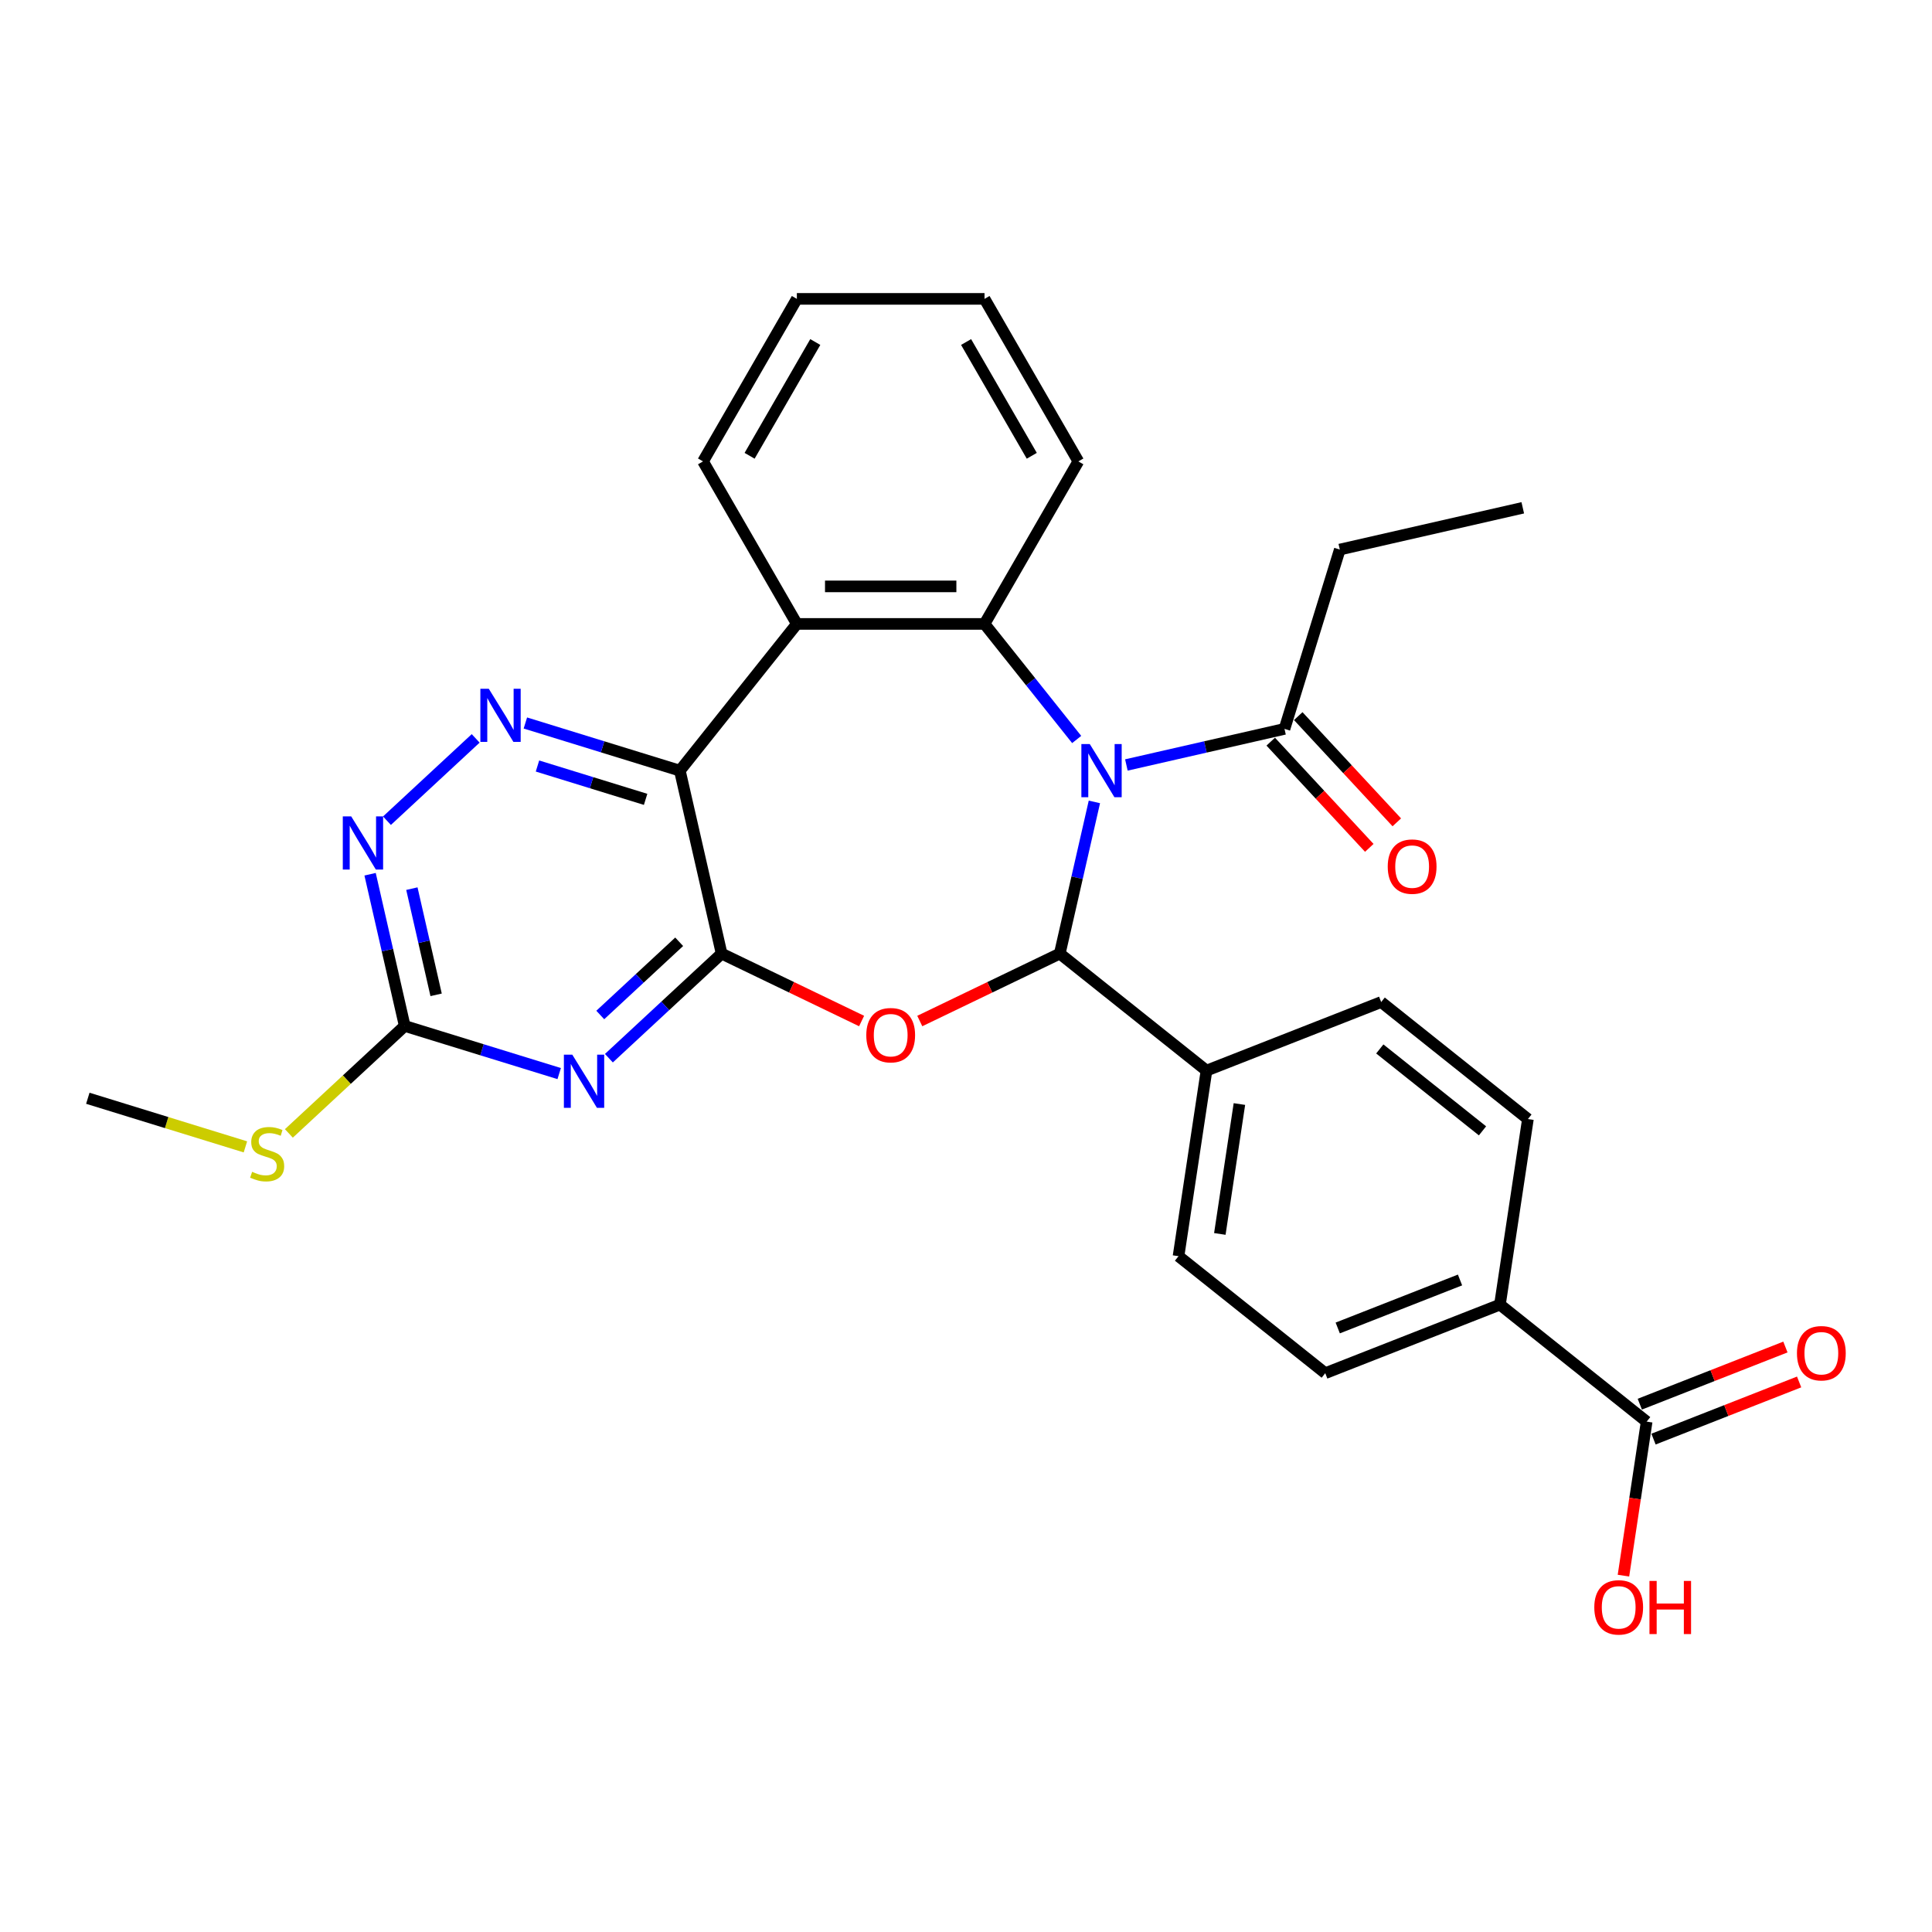 <?xml version='1.0' encoding='iso-8859-1'?>
<svg version='1.1' baseProfile='full'
              xmlns='http://www.w3.org/2000/svg'
                      xmlns:rdkit='http://www.rdkit.org/xml'
                      xmlns:xlink='http://www.w3.org/1999/xlink'
                  xml:space='preserve'
width='1000px' height='1000px' viewBox='0 0 1000 1000'>
<!-- END OF HEADER -->
<rect style='opacity:1.0;fill:#FFFFFF;stroke:none' width='1000' height='1000' x='0' y='0'> </rect>
<path class='bond-1' d='M 566.457,415.067 L 557.496,454.326' style='fill:none;fill-rule:evenodd;stroke:#0000FF;stroke-width:6px;stroke-linecap:butt;stroke-linejoin:miter;stroke-opacity:1' />
<path class='bond-1' d='M 557.496,454.326 L 548.536,493.584' style='fill:none;fill-rule:evenodd;stroke:#000000;stroke-width:6px;stroke-linecap:butt;stroke-linejoin:miter;stroke-opacity:1' />
<path class='bond-4' d='M 557.289,382.758 L 533.438,352.85' style='fill:none;fill-rule:evenodd;stroke:#0000FF;stroke-width:6px;stroke-linecap:butt;stroke-linejoin:miter;stroke-opacity:1' />
<path class='bond-4' d='M 533.438,352.85 L 509.587,322.941' style='fill:none;fill-rule:evenodd;stroke:#000000;stroke-width:6px;stroke-linecap:butt;stroke-linejoin:miter;stroke-opacity:1' />
<path class='bond-9' d='M 583.011,395.949 L 623.93,386.61' style='fill:none;fill-rule:evenodd;stroke:#0000FF;stroke-width:6px;stroke-linecap:butt;stroke-linejoin:miter;stroke-opacity:1' />
<path class='bond-9' d='M 623.93,386.61 L 664.85,377.27' style='fill:none;fill-rule:evenodd;stroke:#000000;stroke-width:6px;stroke-linecap:butt;stroke-linejoin:miter;stroke-opacity:1' />
<path class='bond-0' d='M 373.504,493.584 L 409.734,511.032' style='fill:none;fill-rule:evenodd;stroke:#000000;stroke-width:6px;stroke-linecap:butt;stroke-linejoin:miter;stroke-opacity:1' />
<path class='bond-0' d='M 409.734,511.032 L 445.964,528.479' style='fill:none;fill-rule:evenodd;stroke:#FF0000;stroke-width:6px;stroke-linecap:butt;stroke-linejoin:miter;stroke-opacity:1' />
<path class='bond-5' d='M 373.504,493.584 L 344.332,520.652' style='fill:none;fill-rule:evenodd;stroke:#000000;stroke-width:6px;stroke-linecap:butt;stroke-linejoin:miter;stroke-opacity:1' />
<path class='bond-5' d='M 344.332,520.652 L 315.16,547.72' style='fill:none;fill-rule:evenodd;stroke:#0000FF;stroke-width:6px;stroke-linecap:butt;stroke-linejoin:miter;stroke-opacity:1' />
<path class='bond-5' d='M 351.539,487.464 L 331.118,506.411' style='fill:none;fill-rule:evenodd;stroke:#000000;stroke-width:6px;stroke-linecap:butt;stroke-linejoin:miter;stroke-opacity:1' />
<path class='bond-5' d='M 331.118,506.411 L 310.698,525.359' style='fill:none;fill-rule:evenodd;stroke:#0000FF;stroke-width:6px;stroke-linecap:butt;stroke-linejoin:miter;stroke-opacity:1' />
<path class='bond-29' d='M 373.504,493.584 L 351.889,398.885' style='fill:none;fill-rule:evenodd;stroke:#000000;stroke-width:6px;stroke-linecap:butt;stroke-linejoin:miter;stroke-opacity:1' />
<path class='bond-2' d='M 548.536,493.584 L 512.306,511.032' style='fill:none;fill-rule:evenodd;stroke:#000000;stroke-width:6px;stroke-linecap:butt;stroke-linejoin:miter;stroke-opacity:1' />
<path class='bond-2' d='M 512.306,511.032 L 476.076,528.479' style='fill:none;fill-rule:evenodd;stroke:#FF0000;stroke-width:6px;stroke-linecap:butt;stroke-linejoin:miter;stroke-opacity:1' />
<path class='bond-12' d='M 548.536,493.584 L 624.479,554.147' style='fill:none;fill-rule:evenodd;stroke:#000000;stroke-width:6px;stroke-linecap:butt;stroke-linejoin:miter;stroke-opacity:1' />
<path class='bond-3' d='M 351.889,398.885 L 412.452,322.941' style='fill:none;fill-rule:evenodd;stroke:#000000;stroke-width:6px;stroke-linecap:butt;stroke-linejoin:miter;stroke-opacity:1' />
<path class='bond-7' d='M 351.889,398.885 L 311.91,386.553' style='fill:none;fill-rule:evenodd;stroke:#000000;stroke-width:6px;stroke-linecap:butt;stroke-linejoin:miter;stroke-opacity:1' />
<path class='bond-7' d='M 311.91,386.553 L 271.93,374.221' style='fill:none;fill-rule:evenodd;stroke:#0000FF;stroke-width:6px;stroke-linecap:butt;stroke-linejoin:miter;stroke-opacity:1' />
<path class='bond-7' d='M 334.169,413.749 L 306.184,405.117' style='fill:none;fill-rule:evenodd;stroke:#000000;stroke-width:6px;stroke-linecap:butt;stroke-linejoin:miter;stroke-opacity:1' />
<path class='bond-7' d='M 306.184,405.117 L 278.198,396.484' style='fill:none;fill-rule:evenodd;stroke:#0000FF;stroke-width:6px;stroke-linecap:butt;stroke-linejoin:miter;stroke-opacity:1' />
<path class='bond-6' d='M 509.587,322.941 L 412.452,322.941' style='fill:none;fill-rule:evenodd;stroke:#000000;stroke-width:6px;stroke-linecap:butt;stroke-linejoin:miter;stroke-opacity:1' />
<path class='bond-6' d='M 495.017,303.514 L 427.023,303.514' style='fill:none;fill-rule:evenodd;stroke:#000000;stroke-width:6px;stroke-linecap:butt;stroke-linejoin:miter;stroke-opacity:1' />
<path class='bond-22' d='M 509.587,322.941 L 558.155,238.82' style='fill:none;fill-rule:evenodd;stroke:#000000;stroke-width:6px;stroke-linecap:butt;stroke-linejoin:miter;stroke-opacity:1' />
<path class='bond-8' d='M 289.438,555.686 L 249.459,543.354' style='fill:none;fill-rule:evenodd;stroke:#0000FF;stroke-width:6px;stroke-linecap:butt;stroke-linejoin:miter;stroke-opacity:1' />
<path class='bond-8' d='M 249.459,543.354 L 209.479,531.022' style='fill:none;fill-rule:evenodd;stroke:#000000;stroke-width:6px;stroke-linecap:butt;stroke-linejoin:miter;stroke-opacity:1' />
<path class='bond-23' d='M 412.452,322.941 L 363.885,238.82' style='fill:none;fill-rule:evenodd;stroke:#000000;stroke-width:6px;stroke-linecap:butt;stroke-linejoin:miter;stroke-opacity:1' />
<path class='bond-10' d='M 246.209,382.187 L 200.287,424.796' style='fill:none;fill-rule:evenodd;stroke:#0000FF;stroke-width:6px;stroke-linecap:butt;stroke-linejoin:miter;stroke-opacity:1' />
<path class='bond-20' d='M 209.479,531.022 L 179.501,558.838' style='fill:none;fill-rule:evenodd;stroke:#000000;stroke-width:6px;stroke-linecap:butt;stroke-linejoin:miter;stroke-opacity:1' />
<path class='bond-20' d='M 179.501,558.838 L 149.522,586.654' style='fill:none;fill-rule:evenodd;stroke:#CCCC00;stroke-width:6px;stroke-linecap:butt;stroke-linejoin:miter;stroke-opacity:1' />
<path class='bond-32' d='M 209.479,531.022 L 200.519,491.763' style='fill:none;fill-rule:evenodd;stroke:#000000;stroke-width:6px;stroke-linecap:butt;stroke-linejoin:miter;stroke-opacity:1' />
<path class='bond-32' d='M 200.519,491.763 L 191.558,452.505' style='fill:none;fill-rule:evenodd;stroke:#0000FF;stroke-width:6px;stroke-linecap:butt;stroke-linejoin:miter;stroke-opacity:1' />
<path class='bond-32' d='M 225.731,514.922 L 219.459,487.441' style='fill:none;fill-rule:evenodd;stroke:#000000;stroke-width:6px;stroke-linecap:butt;stroke-linejoin:miter;stroke-opacity:1' />
<path class='bond-32' d='M 219.459,487.441 L 213.186,459.96' style='fill:none;fill-rule:evenodd;stroke:#0000FF;stroke-width:6px;stroke-linecap:butt;stroke-linejoin:miter;stroke-opacity:1' />
<path class='bond-14' d='M 657.729,383.877 L 683.236,411.366' style='fill:none;fill-rule:evenodd;stroke:#000000;stroke-width:6px;stroke-linecap:butt;stroke-linejoin:miter;stroke-opacity:1' />
<path class='bond-14' d='M 683.236,411.366 L 708.742,438.856' style='fill:none;fill-rule:evenodd;stroke:#FF0000;stroke-width:6px;stroke-linecap:butt;stroke-linejoin:miter;stroke-opacity:1' />
<path class='bond-14' d='M 671.97,370.663 L 697.477,398.153' style='fill:none;fill-rule:evenodd;stroke:#000000;stroke-width:6px;stroke-linecap:butt;stroke-linejoin:miter;stroke-opacity:1' />
<path class='bond-14' d='M 697.477,398.153 L 722.983,425.642' style='fill:none;fill-rule:evenodd;stroke:#FF0000;stroke-width:6px;stroke-linecap:butt;stroke-linejoin:miter;stroke-opacity:1' />
<path class='bond-24' d='M 664.85,377.27 L 693.481,284.45' style='fill:none;fill-rule:evenodd;stroke:#000000;stroke-width:6px;stroke-linecap:butt;stroke-linejoin:miter;stroke-opacity:1' />
<path class='bond-11' d='M 852.309,735.835 L 776.365,675.273' style='fill:none;fill-rule:evenodd;stroke:#000000;stroke-width:6px;stroke-linecap:butt;stroke-linejoin:miter;stroke-opacity:1' />
<path class='bond-15' d='M 855.857,744.878 L 893.54,730.088' style='fill:none;fill-rule:evenodd;stroke:#000000;stroke-width:6px;stroke-linecap:butt;stroke-linejoin:miter;stroke-opacity:1' />
<path class='bond-15' d='M 893.54,730.088 L 931.222,715.299' style='fill:none;fill-rule:evenodd;stroke:#FF0000;stroke-width:6px;stroke-linecap:butt;stroke-linejoin:miter;stroke-opacity:1' />
<path class='bond-15' d='M 848.76,726.793 L 886.442,712.004' style='fill:none;fill-rule:evenodd;stroke:#000000;stroke-width:6px;stroke-linecap:butt;stroke-linejoin:miter;stroke-opacity:1' />
<path class='bond-15' d='M 886.442,712.004 L 924.125,697.215' style='fill:none;fill-rule:evenodd;stroke:#FF0000;stroke-width:6px;stroke-linecap:butt;stroke-linejoin:miter;stroke-opacity:1' />
<path class='bond-21' d='M 852.309,735.835 L 846.301,775.691' style='fill:none;fill-rule:evenodd;stroke:#000000;stroke-width:6px;stroke-linecap:butt;stroke-linejoin:miter;stroke-opacity:1' />
<path class='bond-21' d='M 846.301,775.691 L 840.294,815.548' style='fill:none;fill-rule:evenodd;stroke:#FF0000;stroke-width:6px;stroke-linecap:butt;stroke-linejoin:miter;stroke-opacity:1' />
<path class='bond-16' d='M 624.479,554.147 L 714.899,518.66' style='fill:none;fill-rule:evenodd;stroke:#000000;stroke-width:6px;stroke-linecap:butt;stroke-linejoin:miter;stroke-opacity:1' />
<path class='bond-17' d='M 624.479,554.147 L 610.002,650.197' style='fill:none;fill-rule:evenodd;stroke:#000000;stroke-width:6px;stroke-linecap:butt;stroke-linejoin:miter;stroke-opacity:1' />
<path class='bond-17' d='M 641.517,571.45 L 631.383,638.685' style='fill:none;fill-rule:evenodd;stroke:#000000;stroke-width:6px;stroke-linecap:butt;stroke-linejoin:miter;stroke-opacity:1' />
<path class='bond-13' d='M 776.365,675.273 L 685.945,710.76' style='fill:none;fill-rule:evenodd;stroke:#000000;stroke-width:6px;stroke-linecap:butt;stroke-linejoin:miter;stroke-opacity:1' />
<path class='bond-13' d='M 755.705,662.512 L 692.41,687.353' style='fill:none;fill-rule:evenodd;stroke:#000000;stroke-width:6px;stroke-linecap:butt;stroke-linejoin:miter;stroke-opacity:1' />
<path class='bond-31' d='M 776.365,675.273 L 790.843,579.222' style='fill:none;fill-rule:evenodd;stroke:#000000;stroke-width:6px;stroke-linecap:butt;stroke-linejoin:miter;stroke-opacity:1' />
<path class='bond-19' d='M 714.899,518.66 L 790.843,579.222' style='fill:none;fill-rule:evenodd;stroke:#000000;stroke-width:6px;stroke-linecap:butt;stroke-linejoin:miter;stroke-opacity:1' />
<path class='bond-19' d='M 714.178,542.933 L 767.339,585.327' style='fill:none;fill-rule:evenodd;stroke:#000000;stroke-width:6px;stroke-linecap:butt;stroke-linejoin:miter;stroke-opacity:1' />
<path class='bond-18' d='M 610.002,650.197 L 685.945,710.76' style='fill:none;fill-rule:evenodd;stroke:#000000;stroke-width:6px;stroke-linecap:butt;stroke-linejoin:miter;stroke-opacity:1' />
<path class='bond-25' d='M 127.026,593.621 L 86.24,581.04' style='fill:none;fill-rule:evenodd;stroke:#CCCC00;stroke-width:6px;stroke-linecap:butt;stroke-linejoin:miter;stroke-opacity:1' />
<path class='bond-25' d='M 86.24,581.04 L 45.455,568.46' style='fill:none;fill-rule:evenodd;stroke:#000000;stroke-width:6px;stroke-linecap:butt;stroke-linejoin:miter;stroke-opacity:1' />
<path class='bond-26' d='M 558.155,238.82 L 509.587,154.698' style='fill:none;fill-rule:evenodd;stroke:#000000;stroke-width:6px;stroke-linecap:butt;stroke-linejoin:miter;stroke-opacity:1' />
<path class='bond-26' d='M 534.045,235.915 L 500.048,177.03' style='fill:none;fill-rule:evenodd;stroke:#000000;stroke-width:6px;stroke-linecap:butt;stroke-linejoin:miter;stroke-opacity:1' />
<path class='bond-30' d='M 363.885,238.82 L 412.452,154.698' style='fill:none;fill-rule:evenodd;stroke:#000000;stroke-width:6px;stroke-linecap:butt;stroke-linejoin:miter;stroke-opacity:1' />
<path class='bond-30' d='M 387.994,235.915 L 421.991,177.03' style='fill:none;fill-rule:evenodd;stroke:#000000;stroke-width:6px;stroke-linecap:butt;stroke-linejoin:miter;stroke-opacity:1' />
<path class='bond-27' d='M 693.481,284.45 L 788.181,262.836' style='fill:none;fill-rule:evenodd;stroke:#000000;stroke-width:6px;stroke-linecap:butt;stroke-linejoin:miter;stroke-opacity:1' />
<path class='bond-28' d='M 509.587,154.698 L 412.452,154.698' style='fill:none;fill-rule:evenodd;stroke:#000000;stroke-width:6px;stroke-linecap:butt;stroke-linejoin:miter;stroke-opacity:1' />
<path  class='atom-0' d='M 564.069 385.13
L 573.084 399.701
Q 573.977 401.138, 575.415 403.741
Q 576.852 406.345, 576.93 406.5
L 576.93 385.13
L 580.582 385.13
L 580.582 412.639
L 576.814 412.639
L 567.139 396.709
Q 566.012 394.844, 564.808 392.707
Q 563.642 390.57, 563.292 389.909
L 563.292 412.639
L 559.718 412.639
L 559.718 385.13
L 564.069 385.13
' fill='#0000FF'/>
<path  class='atom-3' d='M 448.392 535.807
Q 448.392 529.202, 451.656 525.511
Q 454.92 521.82, 461.02 521.82
Q 467.12 521.82, 470.384 525.511
Q 473.647 529.202, 473.647 535.807
Q 473.647 542.49, 470.345 546.298
Q 467.042 550.067, 461.02 550.067
Q 454.959 550.067, 451.656 546.298
Q 448.392 542.529, 448.392 535.807
M 461.02 546.959
Q 465.216 546.959, 467.47 544.161
Q 469.762 541.325, 469.762 535.807
Q 469.762 530.407, 467.47 527.687
Q 465.216 524.928, 461.02 524.928
Q 456.824 524.928, 454.531 527.648
Q 452.278 530.368, 452.278 535.807
Q 452.278 541.364, 454.531 544.161
Q 456.824 546.959, 461.02 546.959
' fill='#FF0000'/>
<path  class='atom-6' d='M 296.218 545.899
L 305.232 560.469
Q 306.126 561.907, 307.564 564.51
Q 309.001 567.113, 309.079 567.268
L 309.079 545.899
L 312.731 545.899
L 312.731 573.407
L 308.962 573.407
L 299.288 557.477
Q 298.161 555.612, 296.957 553.475
Q 295.791 551.338, 295.441 550.678
L 295.441 573.407
L 291.867 573.407
L 291.867 545.899
L 296.218 545.899
' fill='#0000FF'/>
<path  class='atom-8' d='M 252.989 356.499
L 262.003 371.07
Q 262.897 372.507, 264.335 375.11
Q 265.772 377.714, 265.85 377.869
L 265.85 356.499
L 269.502 356.499
L 269.502 384.008
L 265.733 384.008
L 256.059 368.078
Q 254.932 366.213, 253.727 364.076
Q 252.562 361.939, 252.212 361.278
L 252.212 384.008
L 248.637 384.008
L 248.637 356.499
L 252.989 356.499
' fill='#0000FF'/>
<path  class='atom-11' d='M 181.784 422.568
L 190.798 437.138
Q 191.692 438.576, 193.129 441.179
Q 194.567 443.782, 194.645 443.938
L 194.645 422.568
L 198.297 422.568
L 198.297 450.077
L 194.528 450.077
L 184.854 434.146
Q 183.727 432.281, 182.522 430.144
Q 181.357 428.007, 181.007 427.347
L 181.007 450.077
L 177.432 450.077
L 177.432 422.568
L 181.784 422.568
' fill='#0000FF'/>
<path  class='atom-15' d='M 718.291 448.553
Q 718.291 441.948, 721.555 438.257
Q 724.818 434.565, 730.919 434.565
Q 737.019 434.565, 740.282 438.257
Q 743.546 441.948, 743.546 448.553
Q 743.546 455.236, 740.243 459.043
Q 736.941 462.812, 730.919 462.812
Q 724.857 462.812, 721.555 459.043
Q 718.291 455.275, 718.291 448.553
M 730.919 459.704
Q 735.115 459.704, 737.368 456.906
Q 739.661 454.07, 739.661 448.553
Q 739.661 443.152, 737.368 440.432
Q 735.115 437.674, 730.919 437.674
Q 726.722 437.674, 724.43 440.394
Q 722.176 443.113, 722.176 448.553
Q 722.176 454.109, 724.43 456.906
Q 726.722 459.704, 730.919 459.704
' fill='#FF0000'/>
<path  class='atom-16' d='M 930.102 700.426
Q 930.102 693.821, 933.365 690.129
Q 936.629 686.438, 942.729 686.438
Q 948.829 686.438, 952.093 690.129
Q 955.357 693.821, 955.357 700.426
Q 955.357 707.109, 952.054 710.916
Q 948.752 714.685, 942.729 714.685
Q 936.668 714.685, 933.365 710.916
Q 930.102 707.147, 930.102 700.426
M 942.729 711.577
Q 946.925 711.577, 949.179 708.779
Q 951.471 705.943, 951.471 700.426
Q 951.471 695.025, 949.179 692.305
Q 946.925 689.547, 942.729 689.547
Q 938.533 689.547, 936.241 692.266
Q 933.987 694.986, 933.987 700.426
Q 933.987 705.982, 936.241 708.779
Q 938.533 711.577, 942.729 711.577
' fill='#FF0000'/>
<path  class='atom-21' d='M 130.503 606.532
Q 130.814 606.649, 132.096 607.193
Q 133.379 607.737, 134.777 608.086
Q 136.215 608.397, 137.614 608.397
Q 140.217 608.397, 141.732 607.154
Q 143.248 605.872, 143.248 603.657
Q 143.248 602.142, 142.47 601.209
Q 141.732 600.277, 140.567 599.772
Q 139.401 599.266, 137.458 598.684
Q 135.01 597.945, 133.534 597.246
Q 132.096 596.547, 131.047 595.07
Q 130.037 593.594, 130.037 591.107
Q 130.037 587.649, 132.368 585.512
Q 134.739 583.375, 139.401 583.375
Q 142.587 583.375, 146.2 584.89
L 145.307 587.882
Q 142.004 586.522, 139.518 586.522
Q 136.837 586.522, 135.36 587.649
Q 133.884 588.737, 133.923 590.641
Q 133.923 592.117, 134.661 593.011
Q 135.438 593.905, 136.526 594.41
Q 137.653 594.915, 139.518 595.498
Q 142.004 596.275, 143.481 597.052
Q 144.957 597.829, 146.006 599.422
Q 147.094 600.976, 147.094 603.657
Q 147.094 607.465, 144.53 609.524
Q 142.004 611.544, 137.769 611.544
Q 135.321 611.544, 133.456 611
Q 131.63 610.495, 129.454 609.602
L 130.503 606.532
' fill='#CCCC00'/>
<path  class='atom-22' d='M 825.204 831.963
Q 825.204 825.358, 828.468 821.667
Q 831.731 817.976, 837.831 817.976
Q 843.932 817.976, 847.195 821.667
Q 850.459 825.358, 850.459 831.963
Q 850.459 838.646, 847.156 842.454
Q 843.854 846.223, 837.831 846.223
Q 831.77 846.223, 828.468 842.454
Q 825.204 838.685, 825.204 831.963
M 837.831 843.114
Q 842.028 843.114, 844.281 840.317
Q 846.574 837.481, 846.574 831.963
Q 846.574 826.563, 844.281 823.843
Q 842.028 821.084, 837.831 821.084
Q 833.635 821.084, 831.343 823.804
Q 829.089 826.524, 829.089 831.963
Q 829.089 837.519, 831.343 840.317
Q 833.635 843.114, 837.831 843.114
' fill='#FF0000'/>
<path  class='atom-22' d='M 853.762 818.287
L 857.492 818.287
L 857.492 829.982
L 871.557 829.982
L 871.557 818.287
L 875.287 818.287
L 875.287 845.795
L 871.557 845.795
L 871.557 833.09
L 857.492 833.09
L 857.492 845.795
L 853.762 845.795
L 853.762 818.287
' fill='#FF0000'/>
</svg>
